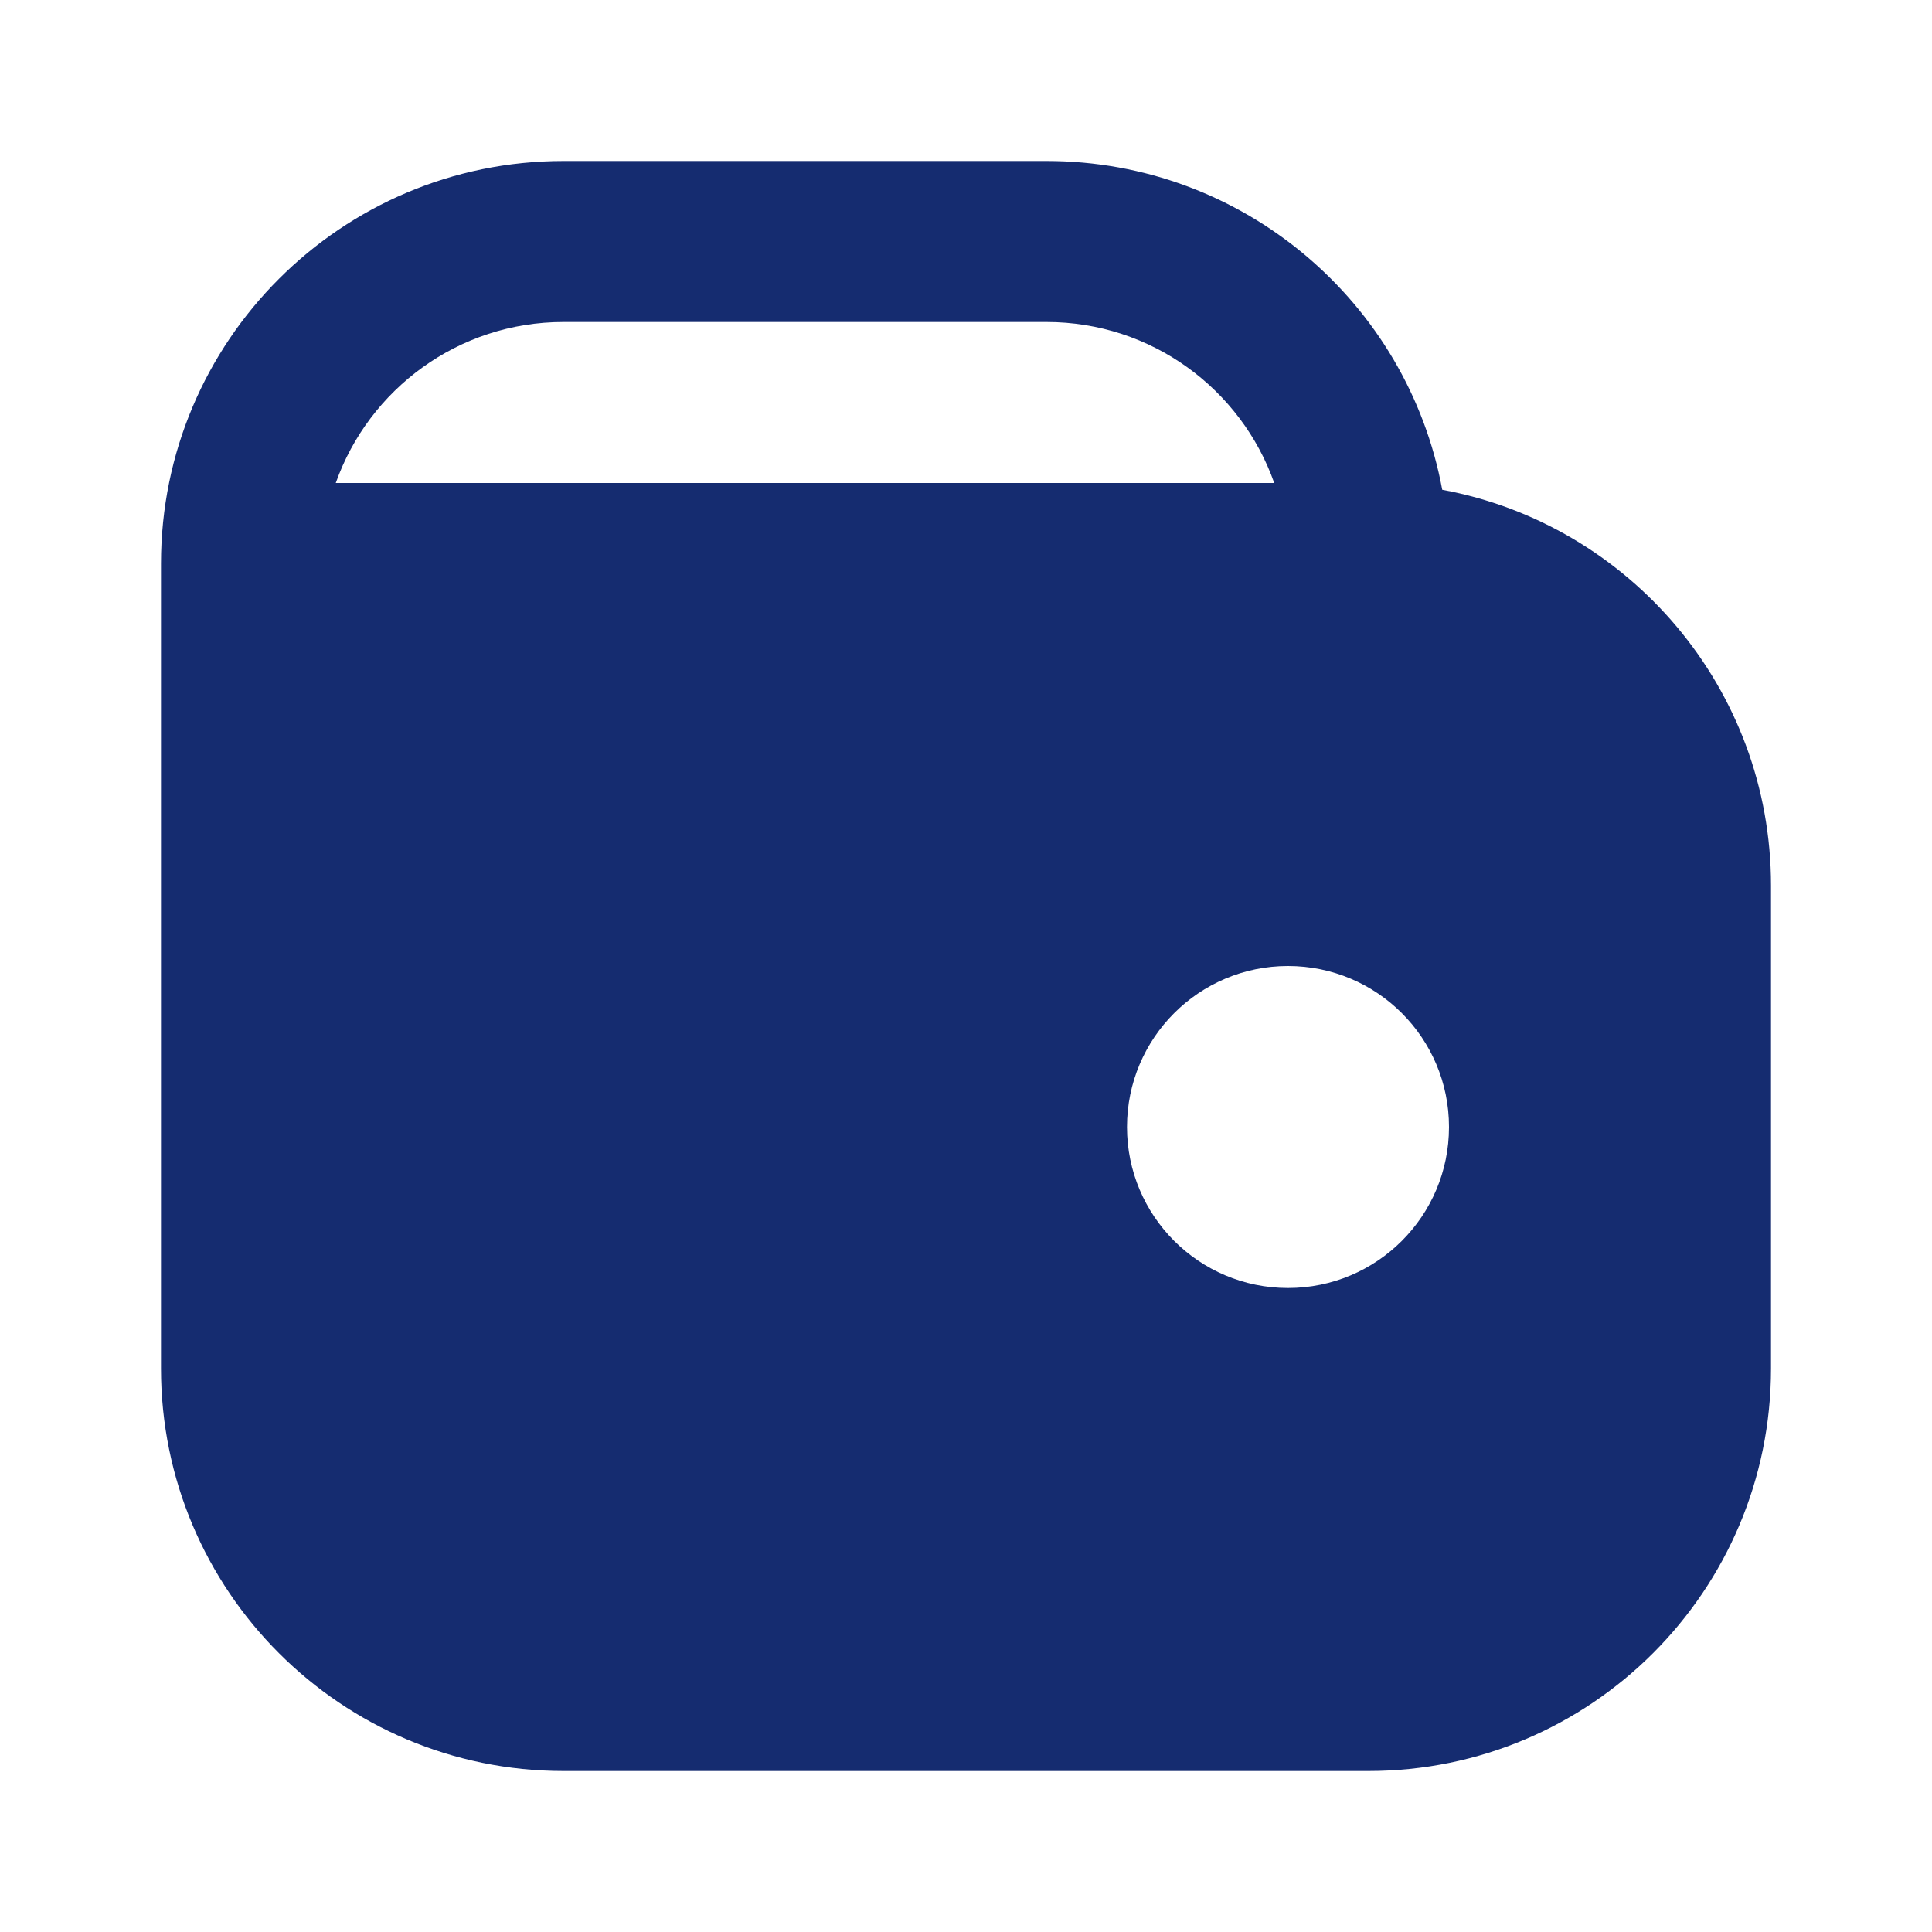 <?xml version="1.0" encoding="utf-8"?><!-- Uploaded to: SVG Repo, www.svgrepo.com, Generator: SVG Repo Mixer Tools -->
<svg width="800px" height="800px" viewBox="0 0 24 24" fill="none" xmlns="http://www.w3.org/2000/svg">
<path fill-rule="evenodd" clip-rule="evenodd" d="M2 7C2 4.239 4.239 2 7 2H13C15.448 2 17.486 3.76 17.916 6.084C20.24 6.514 22 8.552 22 11V17C22 19.761 19.761 22 17 22H7C4.239 22 2 19.761 2 17V7ZM13 4C14.306 4 15.418 4.835 15.829 6H4.171C4.583 4.835 5.694 4 7 4H13ZM16 16C17.105 16 18 15.105 18 14C18 12.895 17.105 12 16 12C14.895 12 14 12.895 14 14C14 15.105 14.895 16 16 16Z" fill="#152C70"/>
</svg>